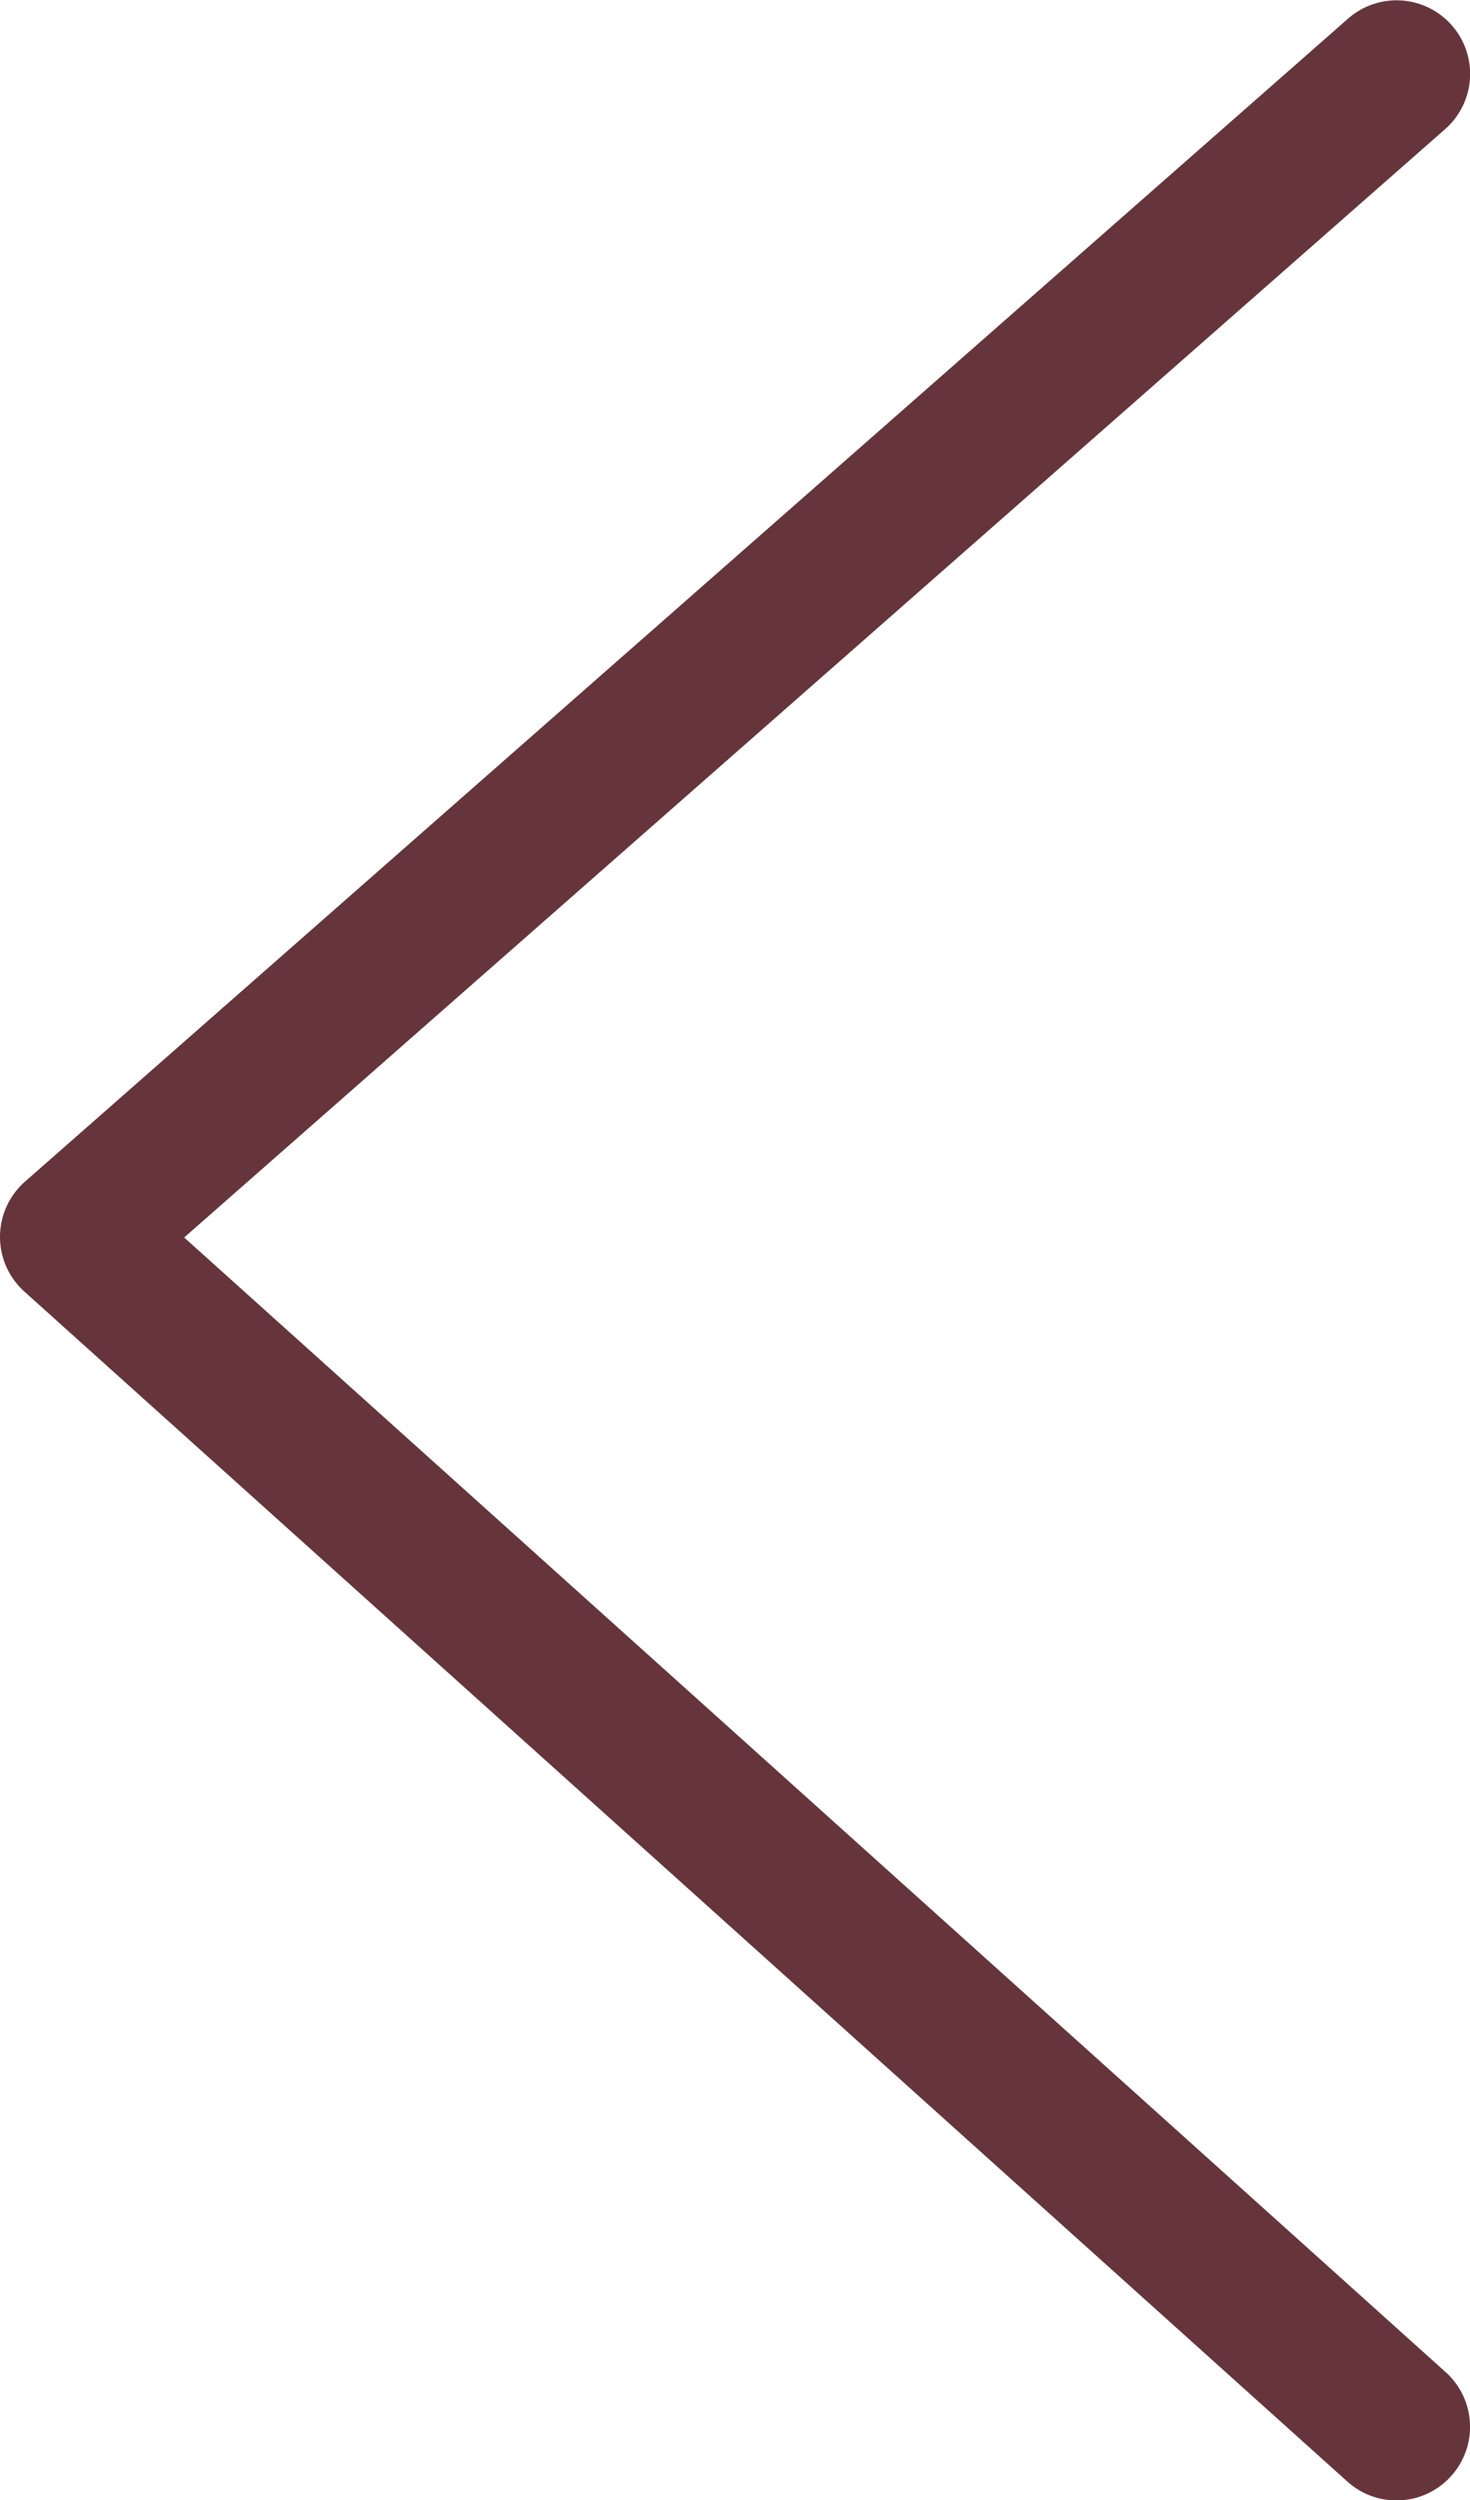 <svg xmlns="http://www.w3.org/2000/svg" width="10" height="17" viewBox="0 0 10 17">
  <path id="パス_1663" data-name="パス 1663" d="M-5211.84,2521.9a.5.5,0,0,1-.334-.128l-9-8.092a.5.5,0,0,1-.166-.375.5.5,0,0,1,.17-.373l9-7.908a.5.5,0,0,1,.706.045.5.5,0,0,1-.045.706l-8.578,7.537,8.582,7.716a.5.5,0,0,1,.037.706A.5.5,0,0,1-5211.84,2521.9Z" transform="translate(5221.34 -2504.897)" fill="#65353b"/>
</svg>
